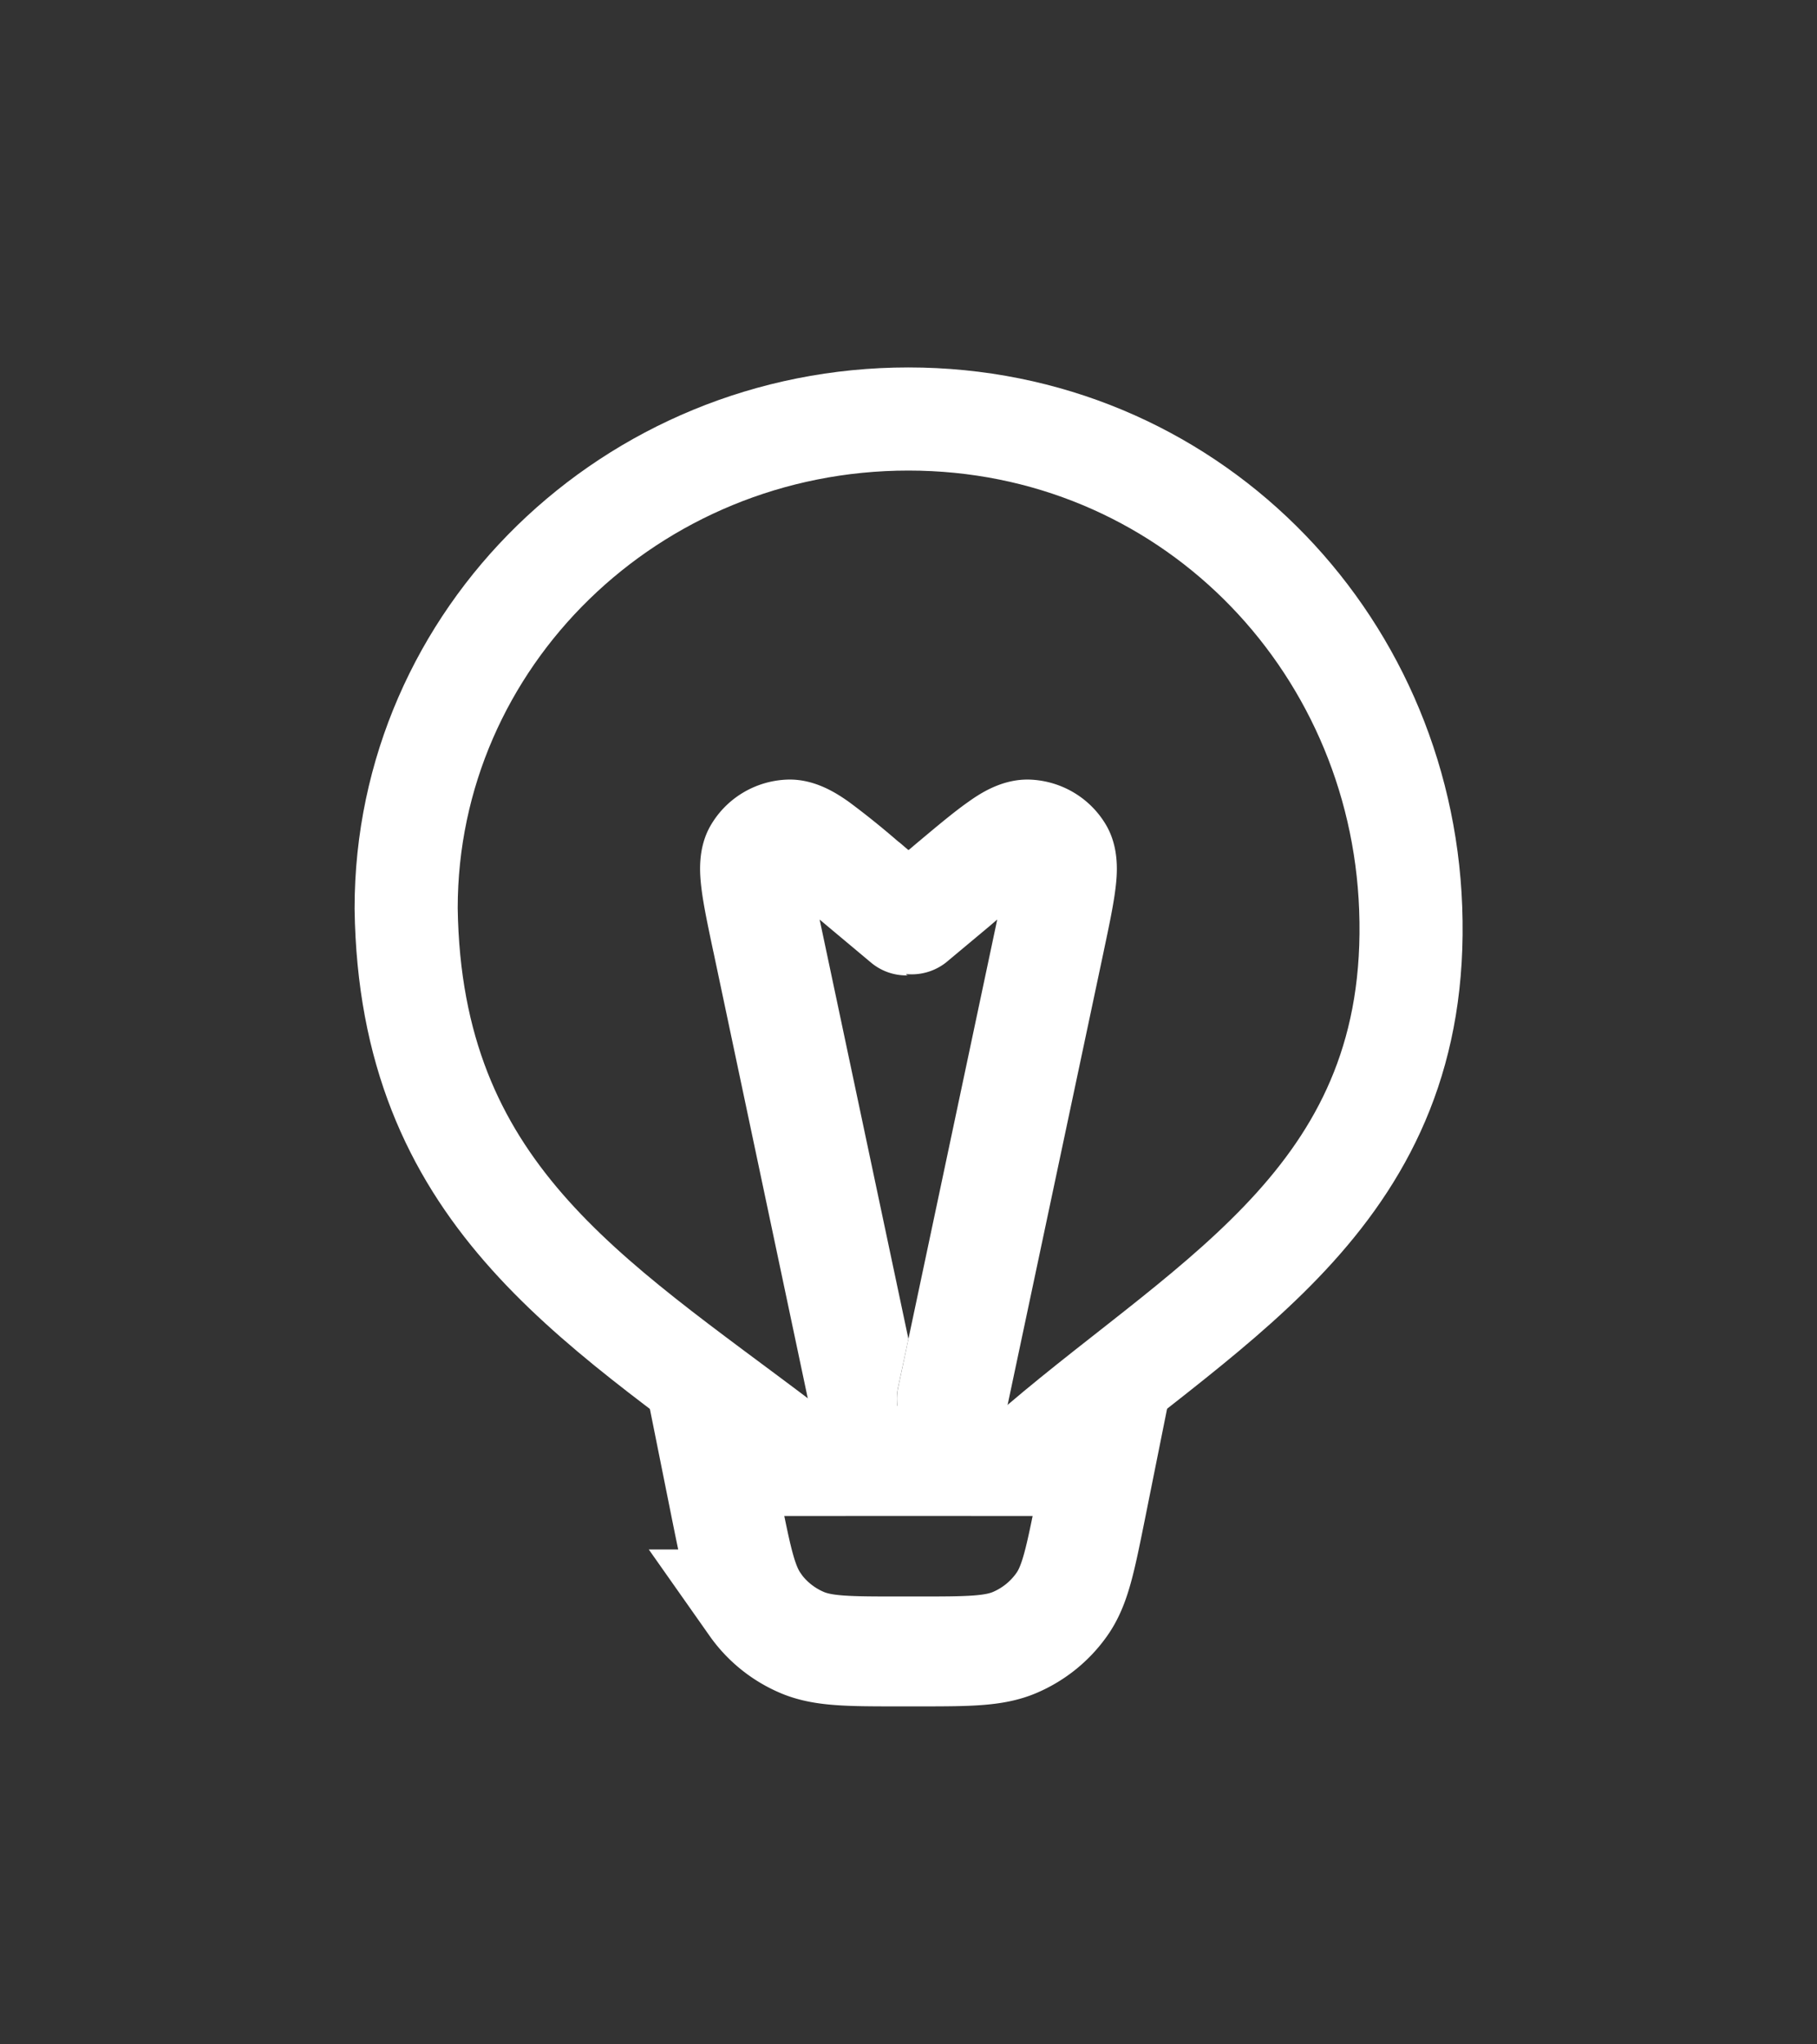<svg xmlns="http://www.w3.org/2000/svg" id="eMfN6T79LZO1" shape-rendering="geometricPrecision" text-rendering="geometricPrecision" viewBox="0 0 32 36"><rect x="0" y="0" width="32" height="36" fill="#333333" stroke="none"/><style>@keyframes eMfN6T79LZO2_ts__ts{0%{transform:translate(16px,16px) scale(.793,.793)}10.8%{transform:translate(16px,16px) scale(.793,.793);animation-timing-function:cubic-bezier(.785,.005,1,1)}11.8%{transform:translate(16px,16px) scale(.817,.817);animation-timing-function:cubic-bezier(.785,.005,1,1)}13.5%,to{transform:translate(16px,16px) scale(.817,.817)}}@keyframes eMfN6T79LZO2_c_o{0%{opacity:1}14.4%,22.8%,28.8%,39.4%{opacity:1;animation-timing-function:cubic-bezier(.785,.005,1,1)}19.8%,25.8%{opacity:.7;animation-timing-function:cubic-bezier(.785,.005,1,1)}40%,to{opacity:0}}@keyframes eMfN6T79LZO3_c_o{0%{opacity:0}10.8%{opacity:0;animation-timing-function:cubic-bezier(.785,.005,1,1)}11.4%,to{opacity:1}}@keyframes eMfN6T79LZO4_c_o{0%,39.4%,to{opacity:0}10.5%{opacity:0;animation-timing-function:cubic-bezier(.785,.005,1,1)}11.5%,38.7%{opacity:1;animation-timing-function:cubic-bezier(.785,.005,1,1)}}@keyframes eMfN6T79LZO5_c_o{0%,38.7%,to{opacity:0}11.5%{opacity:0;animation-timing-function:cubic-bezier(.785,.005,1,1)}12.5%,38%{opacity:1;animation-timing-function:cubic-bezier(.785,.005,1,1)}}@keyframes eMfN6T79LZO6_c_o{0%,38%,to{opacity:0}12.3%{opacity:0;animation-timing-function:cubic-bezier(.785,.005,1,1)}13.3%,37.3%{opacity:1;animation-timing-function:cubic-bezier(.785,.005,1,1)}}@keyframes eMfN6T79LZO7_c_o{0%,37.3%,to{opacity:0}13.1%{opacity:0;animation-timing-function:cubic-bezier(.785,.005,1,1)}14.2%,36.6%{opacity:1;animation-timing-function:cubic-bezier(.785,.005,1,1)}}@keyframes eMfN6T79LZO8_ts__ts{0%,8.7%{transform:translate(16.02px,24.985px) scale(.797,.797)}10.5%,39.3%{transform:translate(16.02px,24.985px) scale(1,1)}41%,to{transform:translate(16.02px,24.985px) scale(.759,.759)}}@keyframes eMfN6T79LZO8_c_o{0%,10.2%,39.3%,41%,8.7%,to{opacity:0}10%,39.5%,39.9%,9.3%{opacity:1}}@keyframes eMfN6T79LZO9_c_o{0%,39.6%,9.9%,to{opacity:0}10.2%,39.3%{opacity:1}}@keyframes eMfN6T79LZO10_c_o{0%,10.5%,39.5%,to{opacity:1}11.1%,39.1%{opacity:0}}@keyframes eMfN6T79LZO11_c_o{0%{opacity:1;animation-timing-function:cubic-bezier(.785,.005,1,1)}44%,to{opacity:1}}@keyframes eMfN6T79LZO13_c_o{0%,39.5%,to{opacity:1}2.6%,2.8%,4.8%,4.9%,9.9%{opacity:1;animation-timing-function:cubic-bezier(.785,.005,1,1)}10.2%,39.3%{opacity:0;animation-timing-function:cubic-bezier(.785,.005,1,1)}}</style><g style="animation:eMfN6T79LZO2_ts__ts 10000ms linear infinite normal forwards" transform="translate(16 16) scale(.793)"><g style="animation:eMfN6T79LZO2_c_o 10000ms linear infinite normal forwards" transform="translate(-16 -16)"><path fill="#ffd748" fill-opacity=".12" stroke-width="0" d="M4.445 16C4.445 9.618 9.618 4.445 16 4.445S27.555 9.618 27.555 16c0 5.662-4.073 10.373-9.449 11.364a1.23 1.23 0 0 0 .057-.192l2.138-10.17.01-.05c.11-.524.209-.992.255-1.362.038-.313.1-.91-.216-1.439a2.036 2.036 0 0 0-1.663-.993c-.615-.026-1.112.311-1.37.494a18.145 18.145 0 0 0-1.116.904l-.2.17-.202-.17-.04-.034a18.134 18.134 0 0 0-1.077-.87c-.257-.183-.754-.52-1.369-.494a2.036 2.036 0 0 0-1.663.992c-.315.53-.254 1.126-.216 1.44.046.369.144.837.254 1.361l.011.05 2.128 10.132c.017.081.041.158.073.232-5.38-.988-9.455-5.7-9.455-11.365ZM16 27.555c-.717 0-1.42-.065-2.1-.19a1.222 1.222 0 0 0 2.08.275 1.222 1.222 0 0 0 2.126-.276c-.683.125-1.387.191-2.106.191Zm-.001-1.964-1.91-9.092-.048-.231.18.153.948.8c.241.204.539.299.831.288.293.01.59-.084.831-.288l.947-.8.18-.152c-.015.073-.03.15-.048.231l-1.911 9.091Z" opacity="0" style="animation:eMfN6T79LZO3_c_o 10000ms linear infinite normal forwards"/><path fill="#ffd748" fill-opacity=".12" stroke-width="0" d="M2.445 16C2.445 8.514 8.514 2.445 16 2.445S29.555 8.514 29.555 16 23.486 29.555 16 29.555 2.445 23.486 2.445 16Zm14.873-2.348a18.145 18.145 0 0 0-1.117.904l-.2.17-.202-.17-.04-.034a18.134 18.134 0 0 0-1.077-.87c-.257-.183-.754-.52-1.369-.494a2.036 2.036 0 0 0-1.663.992c-.315.53-.254 1.126-.216 1.44.046.369.144.837.254 1.361l.011.05 2.128 10.132a1.221 1.221 0 0 0 2.153.507 1.221 1.221 0 0 0 2.183-.468l2.138-10.17.01-.05c.11-.524.209-.992.255-1.362.038-.313.1-.91-.216-1.439a2.036 2.036 0 0 0-1.663-.993c-.615-.026-1.112.311-1.37.494Zm-1.319 11.94-1.91-9.093-.048-.231.18.153.948.8c.241.204.539.299.831.288.293.01.59-.084.831-.288l.947-.8.18-.152c-.015.073-.03.15-.048.231l-1.911 9.091Z" opacity="0" style="animation:eMfN6T79LZO4_c_o 10000ms linear infinite normal forwards"/><path fill="#ffd748" fill-opacity=".12" stroke-width="0" d="M.445 16C.445 7.41 7.409.445 16 .445S31.555 7.409 31.555 16 24.591 31.555 16 31.555.445 24.591.445 16Zm16.873-2.348a18.145 18.145 0 0 0-1.117.904l-.2.17-.202-.17-.04-.034a18.134 18.134 0 0 0-1.077-.87c-.257-.183-.754-.52-1.369-.494a2.036 2.036 0 0 0-1.663.992c-.315.53-.254 1.126-.216 1.44.046.369.144.837.254 1.361l.011.05 2.128 10.132a1.221 1.221 0 0 0 2.153.507 1.221 1.221 0 0 0 2.183-.468l2.138-10.17.01-.05c.11-.524.209-.992.255-1.362.038-.313.1-.91-.216-1.439a2.036 2.036 0 0 0-1.663-.993c-.615-.026-1.112.311-1.37.494Zm-1.319 11.94-1.91-9.093-.048-.231.18.153.948.8c.241.204.539.299.831.288.293.01.59-.084.831-.288l.947-.8.18-.152c-.015.073-.03.15-.048.231l-1.911 9.091Z" opacity="0" style="animation:eMfN6T79LZO5_c_o 10000ms linear infinite normal forwards"/><path fill="#ffd748" fill-opacity=".12" stroke-width="0" d="M-1.555 16c0-9.695 7.86-17.555 17.555-17.555S33.555 6.305 33.555 16 25.695 33.555 16 33.555-1.555 25.695-1.555 16Zm18.873-2.348a18.145 18.145 0 0 0-1.117.904l-.2.17-.202-.17-.04-.034a18.134 18.134 0 0 0-1.077-.87c-.257-.183-.754-.52-1.369-.494a2.036 2.036 0 0 0-1.663.992c-.315.53-.254 1.126-.216 1.44.046.369.144.837.254 1.361l.011.05 2.128 10.132a1.221 1.221 0 0 0 2.153.507 1.221 1.221 0 0 0 2.183-.468l2.138-10.17.01-.05c.11-.524.209-.992.255-1.362.038-.313.1-.91-.216-1.439a2.036 2.036 0 0 0-1.663-.993c-.615-.026-1.112.311-1.37.494Zm-1.319 11.94-1.91-9.093-.048-.231.18.153.948.8c.241.204.539.299.831.288.293.01.59-.084.831-.288l.947-.8.18-.152c-.015.073-.03.15-.048.231l-1.911 9.091Z" opacity="0" style="animation:eMfN6T79LZO6_c_o 10000ms linear infinite normal forwards"/><path fill="#ffd748" fill-opacity=".12" stroke-width="0" d="M-3.555 16C-3.555 5.2 5.2-3.555 16-3.555S35.555 5.2 35.555 16 26.8 35.555 16 35.555-3.555 26.8-3.555 16Zm20.873-2.348a18.145 18.145 0 0 0-1.117.904l-.2.17-.202-.17-.04-.034a18.134 18.134 0 0 0-1.077-.87c-.257-.183-.754-.52-1.369-.494a2.036 2.036 0 0 0-1.663.992c-.315.53-.254 1.126-.216 1.44.046.369.144.837.254 1.361l.011.05 2.128 10.132a1.221 1.221 0 0 0 2.153.507 1.221 1.221 0 0 0 2.183-.468l2.138-10.17.01-.05c.11-.524.209-.992.255-1.362.038-.313.1-.91-.216-1.439a2.036 2.036 0 0 0-1.663-.993c-.615-.026-1.112.311-1.37.494Zm-1.319 11.94-1.91-9.093-.048-.231.18.153.948.8c.241.204.539.299.831.288.293.01.59-.084.831-.288l.947-.8.18-.152c-.015.073-.03.15-.048.231l-1.911 9.091Z" opacity="0" style="animation:eMfN6T79LZO7_c_o 10000ms linear infinite normal forwards"/></g></g><g style="animation:eMfN6T79LZO8_ts__ts 10000ms linear infinite normal forwards" transform="matrix(.797 0 0 .797 16.02 24.985)"><path fill="#ffd748" stroke-width="0" d="M6.252 15.976c0-5.242 4.362-9.491 9.742-9.491s9.622 4.25 9.742 9.49c.104 4.53-2.842 7.308-5.488 9.005-.096.061-8.314.04-8.483.013-2.647-1.697-5.608-4.39-5.513-9.017ZM21.008 24.1" opacity="0" style="animation:eMfN6T79LZO8_c_o 10000ms linear infinite normal forwards" transform="translate(-16.015 -24.966)"/></g><path fill="#ffd748" stroke-width="0" d="m16.184 14.826-.032.026-.16.135-.16-.135-.032-.027a14.47 14.47 0 0 0-.86-.693c-.205-.145-.602-.414-1.092-.393a1.626 1.626 0 0 0-1.328.79c-.252.421-.203.897-.172 1.146.036.295.115.667.202 1.085l.009.04 1.698 8.068c.013.058.03.114.052.167l3.37.002c-1.069.003-2.305.002-3.37-.002-1.384-.005-2.478-.014-2.539-.023-2.646-1.697-5.607-4.39-5.512-9.017 0-5.242 4.362-9.491 9.742-9.491s9.622 4.25 9.742 9.49c.104 4.53-2.842 7.308-5.489 9.005-.034.022-1.157.034-2.574.038a.978.978 0 0 0 .04-.138l1.706-8.098.009-.04c.088-.418.166-.79.203-1.085.03-.25.08-.725-.172-1.146-.28-.47-.78-.768-1.328-.79-.913.035-1.627.81-1.953 1.086Zm-.193 8.814-1.524-7.24-.038-.184.144.121.756.638c.193.162.43.237.663.23a.973.973 0 0 0 .664-.23l.755-.637.145-.122-.04.185-1.525 7.239Z" opacity="0" style="animation:eMfN6T79LZO9_c_o 10000ms linear infinite normal forwards"/><path fill="none" stroke="#fff" stroke-linecap="round" stroke-linejoin="round" stroke-width="2" d="M13.558 26.364c-3.743-2.839-7.228-4.88-7.306-10.388 0-5.242 4.362-9.491 9.742-9.491s9.549 4.253 9.742 9.49c.204 5.513-3.795 7.512-7.19 10.408m2.462-2.283" style="animation:eMfN6T79LZO10_c_o 10000ms linear infinite normal forwards" transform="matrix(.908 0 0 .908 1.476 1.49)"/><g style="animation:eMfN6T79LZO11_c_o 10000ms linear infinite normal forwards" transform="matrix(1.3 0 0 1.29 .4 .688)"><path fill="none" stroke="#fff" stroke-linecap="square" stroke-width="1.5" d="M9.922 21.368c-.18-.257-.248-.6-.386-1.288l-.133-.668 2.596-.002H12l2.596.002-.133.668c-.138.688-.206 1.031-.386 1.288a1.5 1.5 0 0 1-.63.516c-.286.126-.637.126-1.338.126h-.22c-.701 0-1.052 0-1.339-.126a1.5 1.5 0 0 1-.63-.516Z"/><g style="animation:eMfN6T79LZO13_c_o 10000ms linear infinite normal forwards" transform="translate(9.012 10.553)"><g transform="translate(-.008 -.067)"><path fill="#fff" fill-rule="evenodd" d="M3.143.461a40.61 40.61 0 0 1-.024.02l-.123.105-.458.387a.75.75 0 0 0 .968 1.145l.582-.49.11-.095-.03.143-1.173 5.582-.139.662a.748.748 0 0 0 .58.888.75.75 0 0 0 .888-.58l1.313-6.244.006-.03c.068-.323.128-.61.156-.837.024-.192.061-.56-.132-.884a1.25 1.25 0 0 0-1.021-.61c-.378-.015-.683.191-.84.304-.187.132-.412.322-.663.534Z" clip-rule="evenodd"/><path fill="#fff" d="m2.873.481-.025-.02a11.137 11.137 0 0 0-.661-.535c-.158-.112-.463-.319-.84-.303a1.25 1.25 0 0 0-1.022.61C.13.557.169.924.192 1.116c.028.227.089.515.156.836l.007.031L1.66 8.205a.75.75 0 0 0 1.323.31.748.748 0 0 1-.128-.595l.14-.662-1.173-5.583-.03-.142.111.094.582.491c.148.126.33.184.51.177-.204-.007.63-.796.487-.964-.267-.316.184-.412.5-.68L2.996.586 2.873.48Z"/></g></g></g></svg>